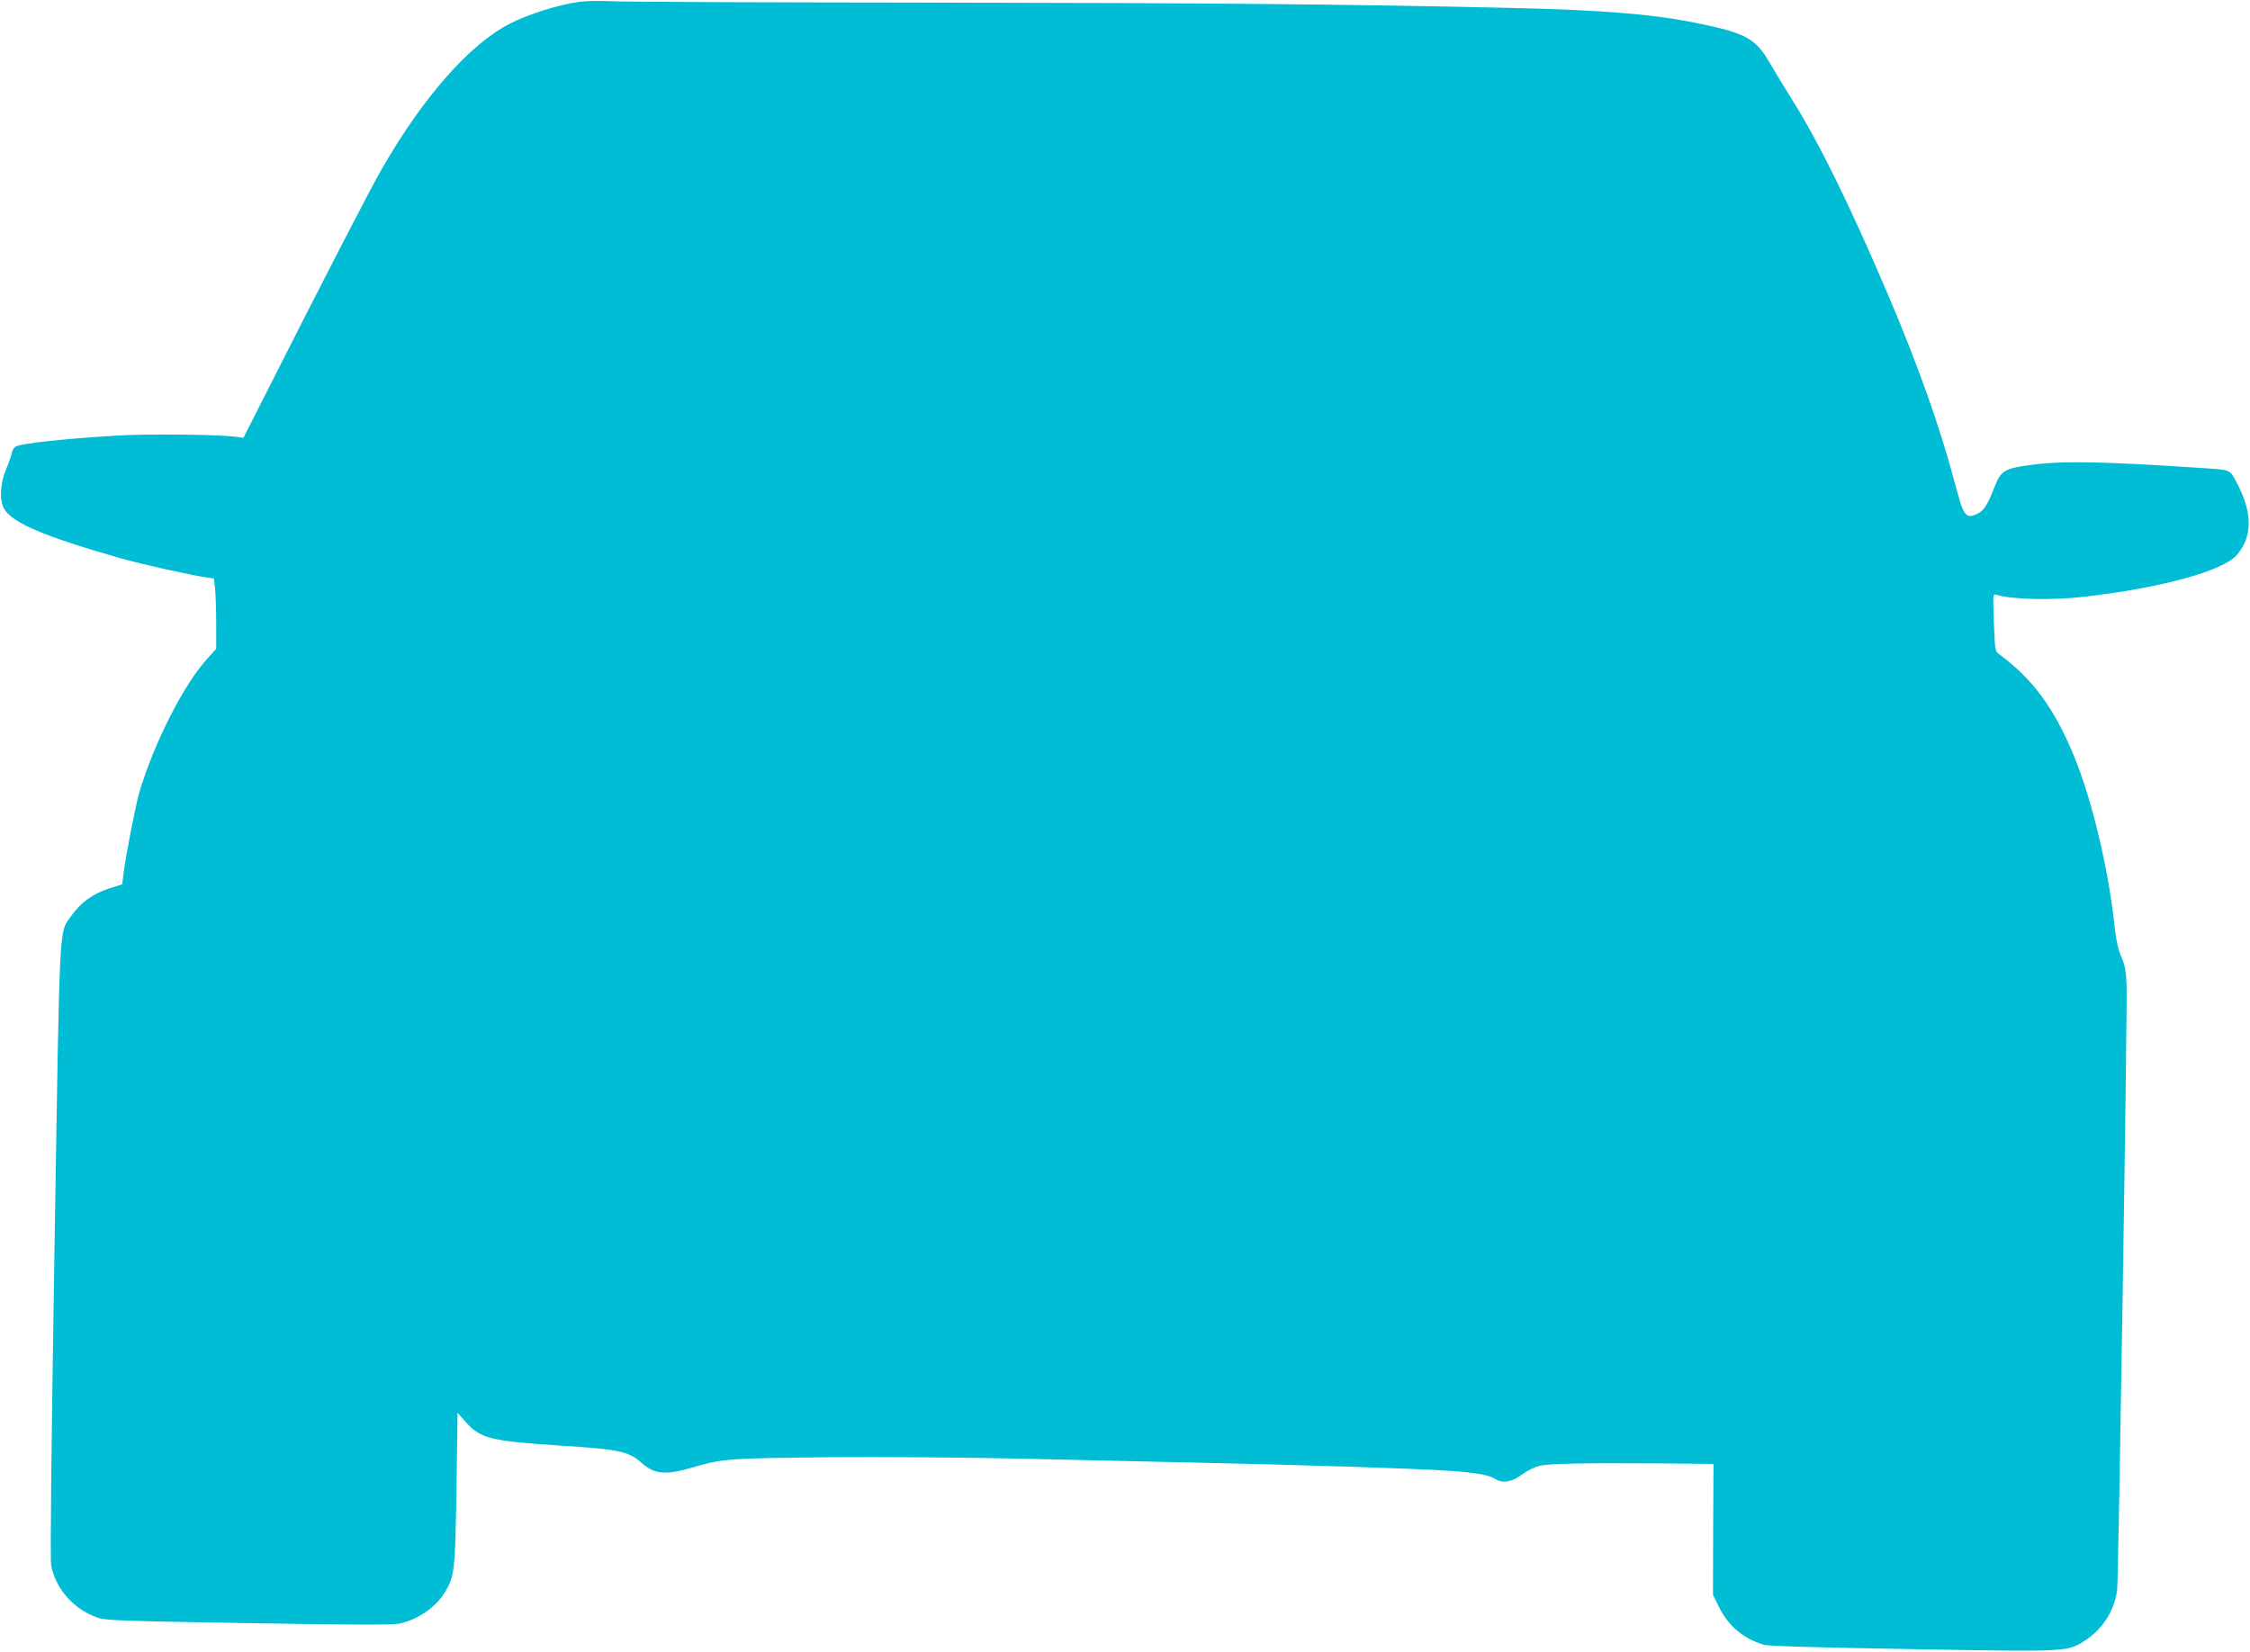 <?xml version="1.0" standalone="no"?>
<!DOCTYPE svg PUBLIC "-//W3C//DTD SVG 20010904//EN"
 "http://www.w3.org/TR/2001/REC-SVG-20010904/DTD/svg10.dtd">
<svg version="1.0" xmlns="http://www.w3.org/2000/svg"
 width="1280pt" height="940pt" viewBox="0 0 1280 940"
 preserveAspectRatio="xMidYMid meet">
<g transform="translate(0,940) scale(0.1,-0.1)"
fill="#00bcd4" stroke="none">
<path d="M3299 9390 c-112 -14 -292 -70 -397 -124 -230 -117 -495 -418 -732
-831 -61 -105 -340 -646 -644 -1248 l-141 -278 -40 5 c-93 14 -509 18 -689 7
-305 -19 -533 -44 -567 -62 -9 -5 -19 -21 -22 -36 -3 -16 -17 -57 -32 -93 -35
-81 -39 -178 -11 -226 48 -80 227 -156 656 -279 123 -35 401 -97 491 -110 l46
-7 7 -60 c3 -34 6 -124 6 -201 l0 -139 -50 -55 c-136 -149 -308 -489 -389
-768 -21 -75 -75 -349 -88 -454 l-8 -63 -75 -24 c-90 -29 -161 -79 -213 -154
-73 -105 -66 31 -97 -1901 -18 -1102 -25 -1764 -19 -1795 25 -135 128 -252
265 -299 43 -16 140 -19 854 -31 594 -10 819 -11 860 -3 107 22 212 95 263
182 53 91 56 118 64 584 l6 434 46 -52 c82 -94 144 -109 526 -134 358 -23 400
-32 482 -105 68 -59 134 -64 280 -21 171 51 205 53 783 59 300 2 766 -1 1035
-7 270 -6 708 -16 975 -22 605 -12 1353 -36 1526 -49 144 -10 217 -24 251 -46
41 -26 93 -18 150 25 29 21 74 44 100 50 55 13 247 17 684 14 l307 -3 -2 -373
-1 -372 33 -67 c54 -110 141 -184 257 -217 27 -8 309 -16 843 -25 907 -16 883
-17 992 55 94 63 159 167 174 279 8 59 59 3314 54 3445 -3 80 -9 112 -30 160
-18 42 -30 94 -38 170 -34 327 -130 730 -233 977 -111 268 -233 434 -421 573
-27 20 -27 20 -33 184 -6 159 -6 163 13 157 88 -28 321 -33 507 -11 438 51
786 147 863 238 93 110 89 250 -13 432 -28 50 -30 51 -158 60 -578 39 -821 44
-998 20 -156 -21 -174 -32 -212 -130 -40 -103 -61 -134 -103 -152 -60 -25 -72
-9 -121 178 -84 317 -211 675 -381 1074 -219 512 -387 854 -537 1095 -50 80
-109 177 -132 217 -83 145 -138 175 -420 232 -250 51 -537 74 -1056 86 -931
21 -1704 28 -3245 30 -965 1 -1807 4 -1870 8 -63 3 -145 2 -181 -3z"/>
</g>
</svg>
